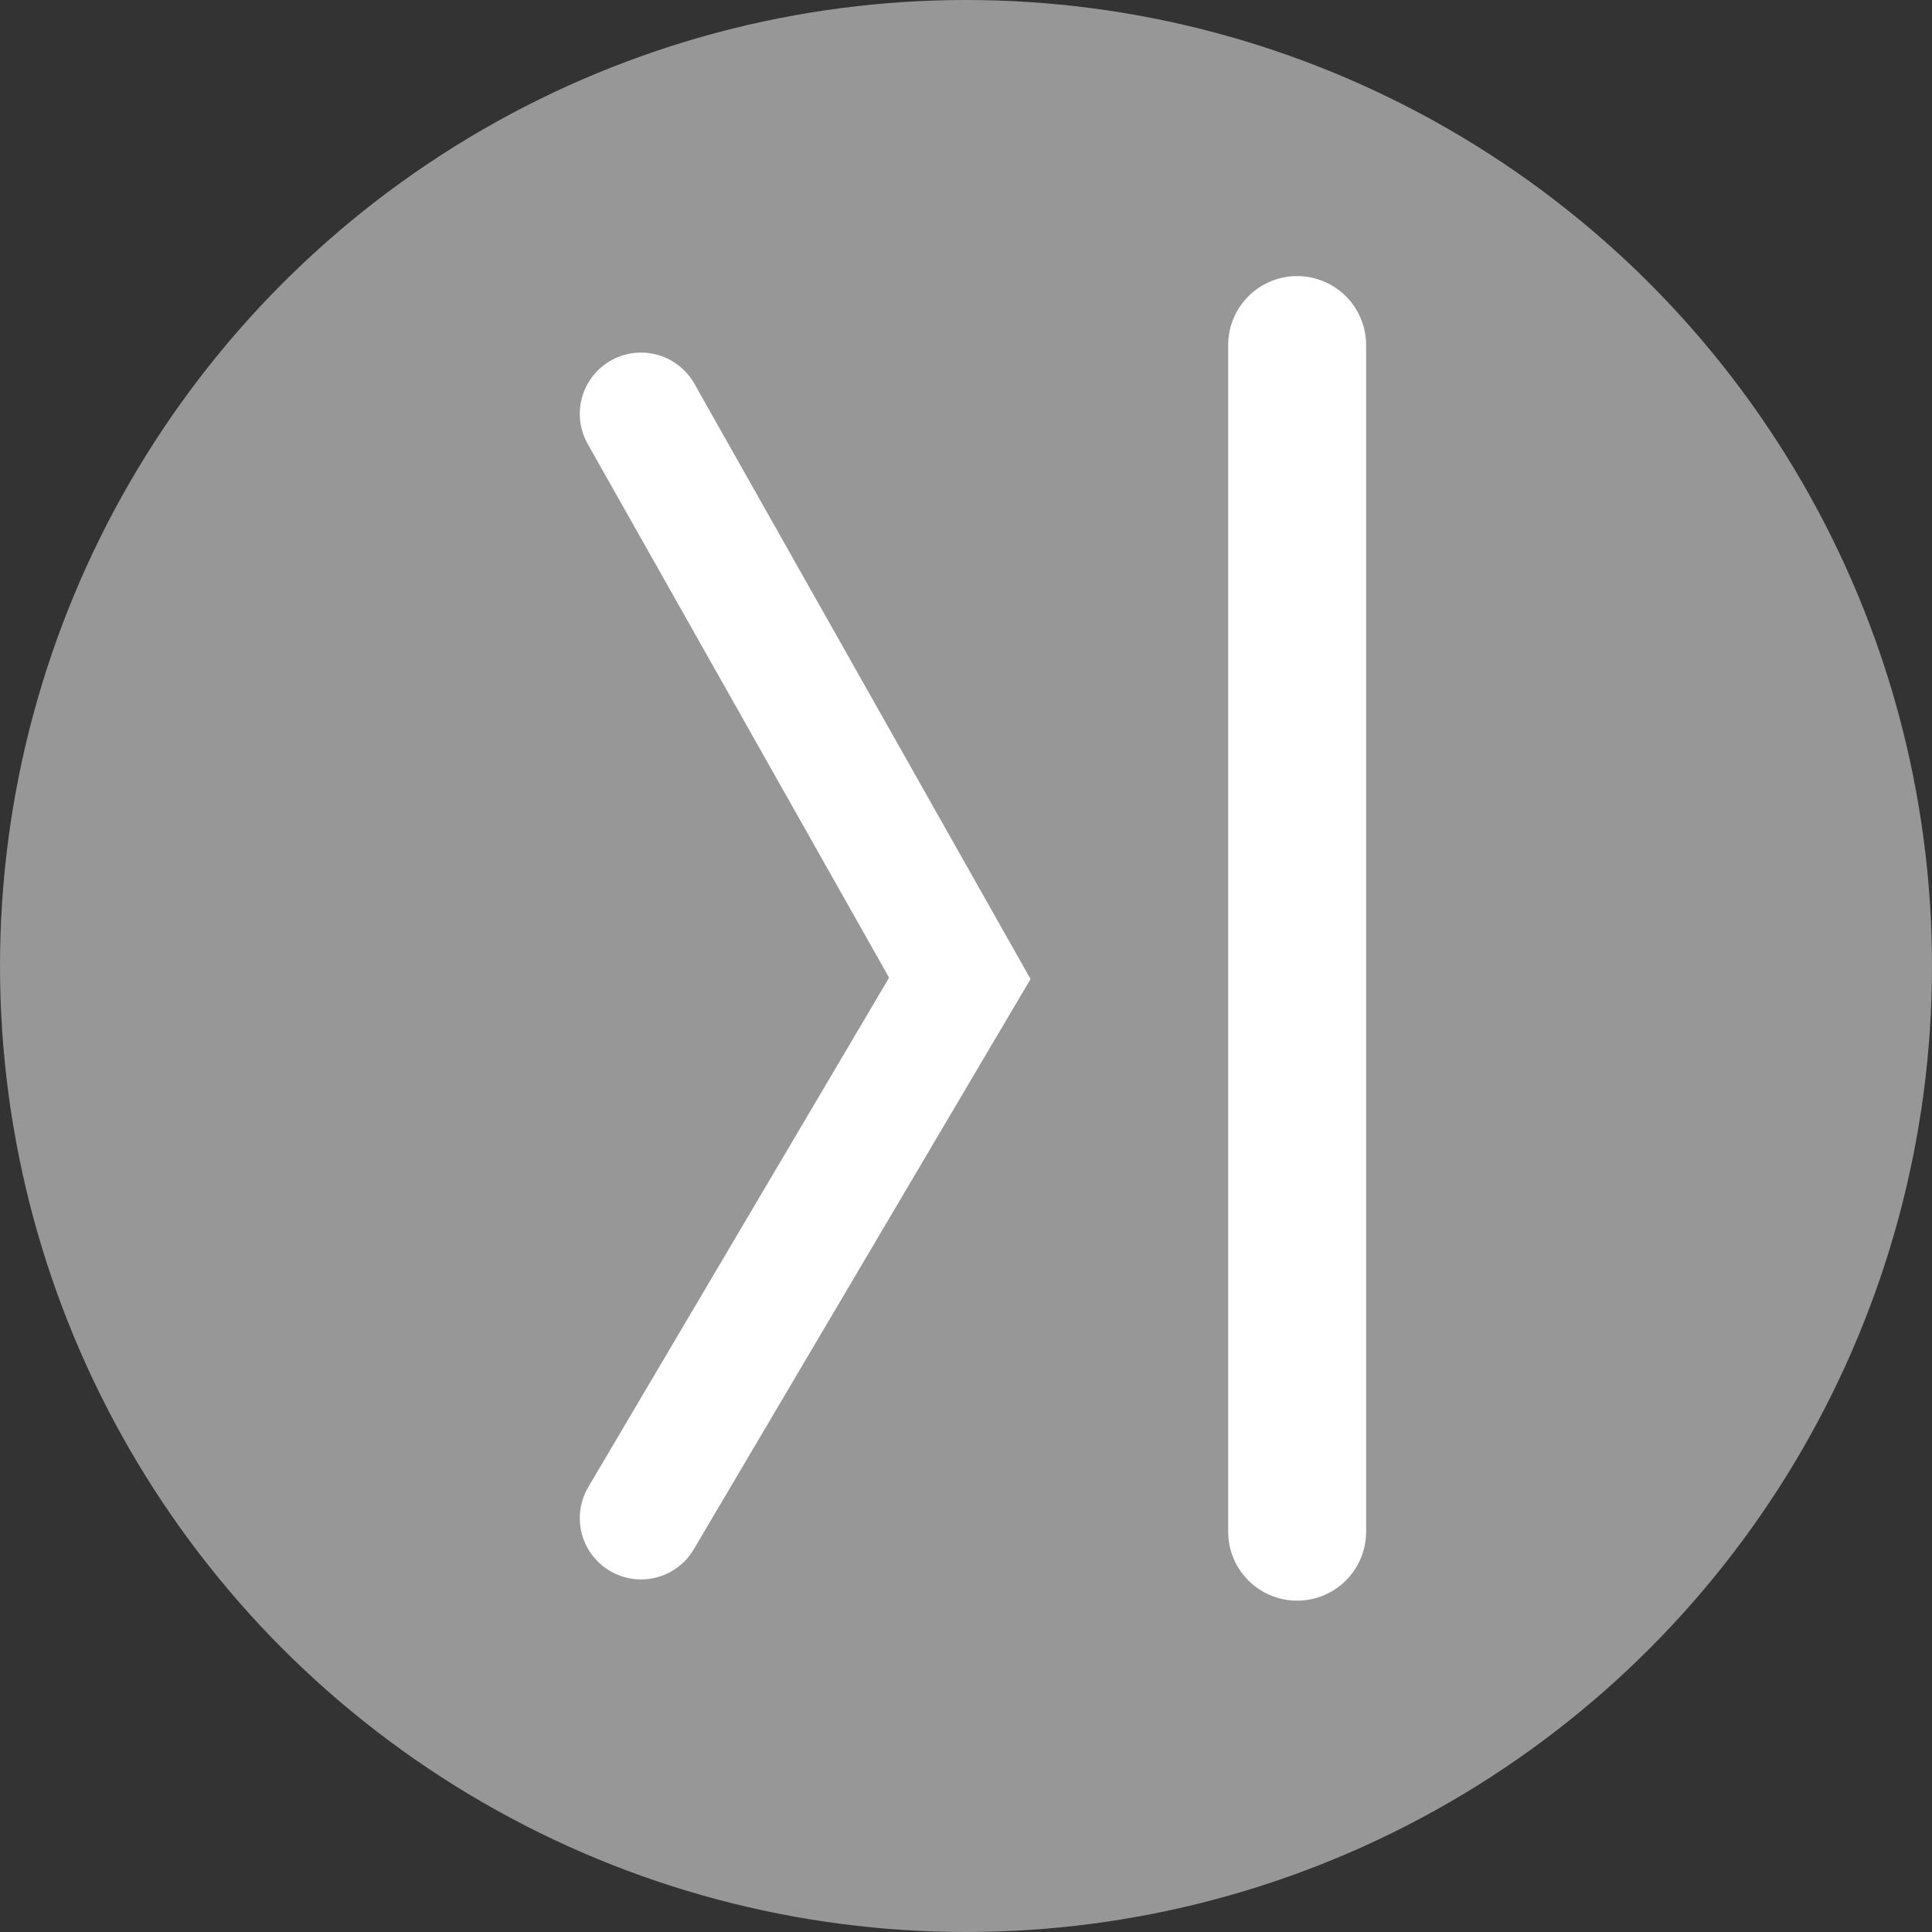<svg xmlns="http://www.w3.org/2000/svg" viewBox="0 0 50 50"><rect x="0" y="0" width="50" height="50" fill="#333333" stroke="none"/><defs><style>.cls-1{fill:#979797;}.cls-2,.cls-3{fill:none;stroke:#fff;stroke-linecap:round;stroke-miterlimit:10;}.cls-2{stroke-width:3.57px;}.cls-3{stroke-width:3.17px;}</style></defs><title>btn_02</title><g id="レイヤー_2" data-name="レイヤー 2"><g id="歩"><circle class="cls-1" cx="25" cy="25" r="25"/><line class="cls-2" x1="33.57" y1="8.93" x2="33.57" y2="39.64"/><polyline class="cls-3" points="16.59 10.71 24.84 25.32 16.59 39.29"/></g></g></svg>
